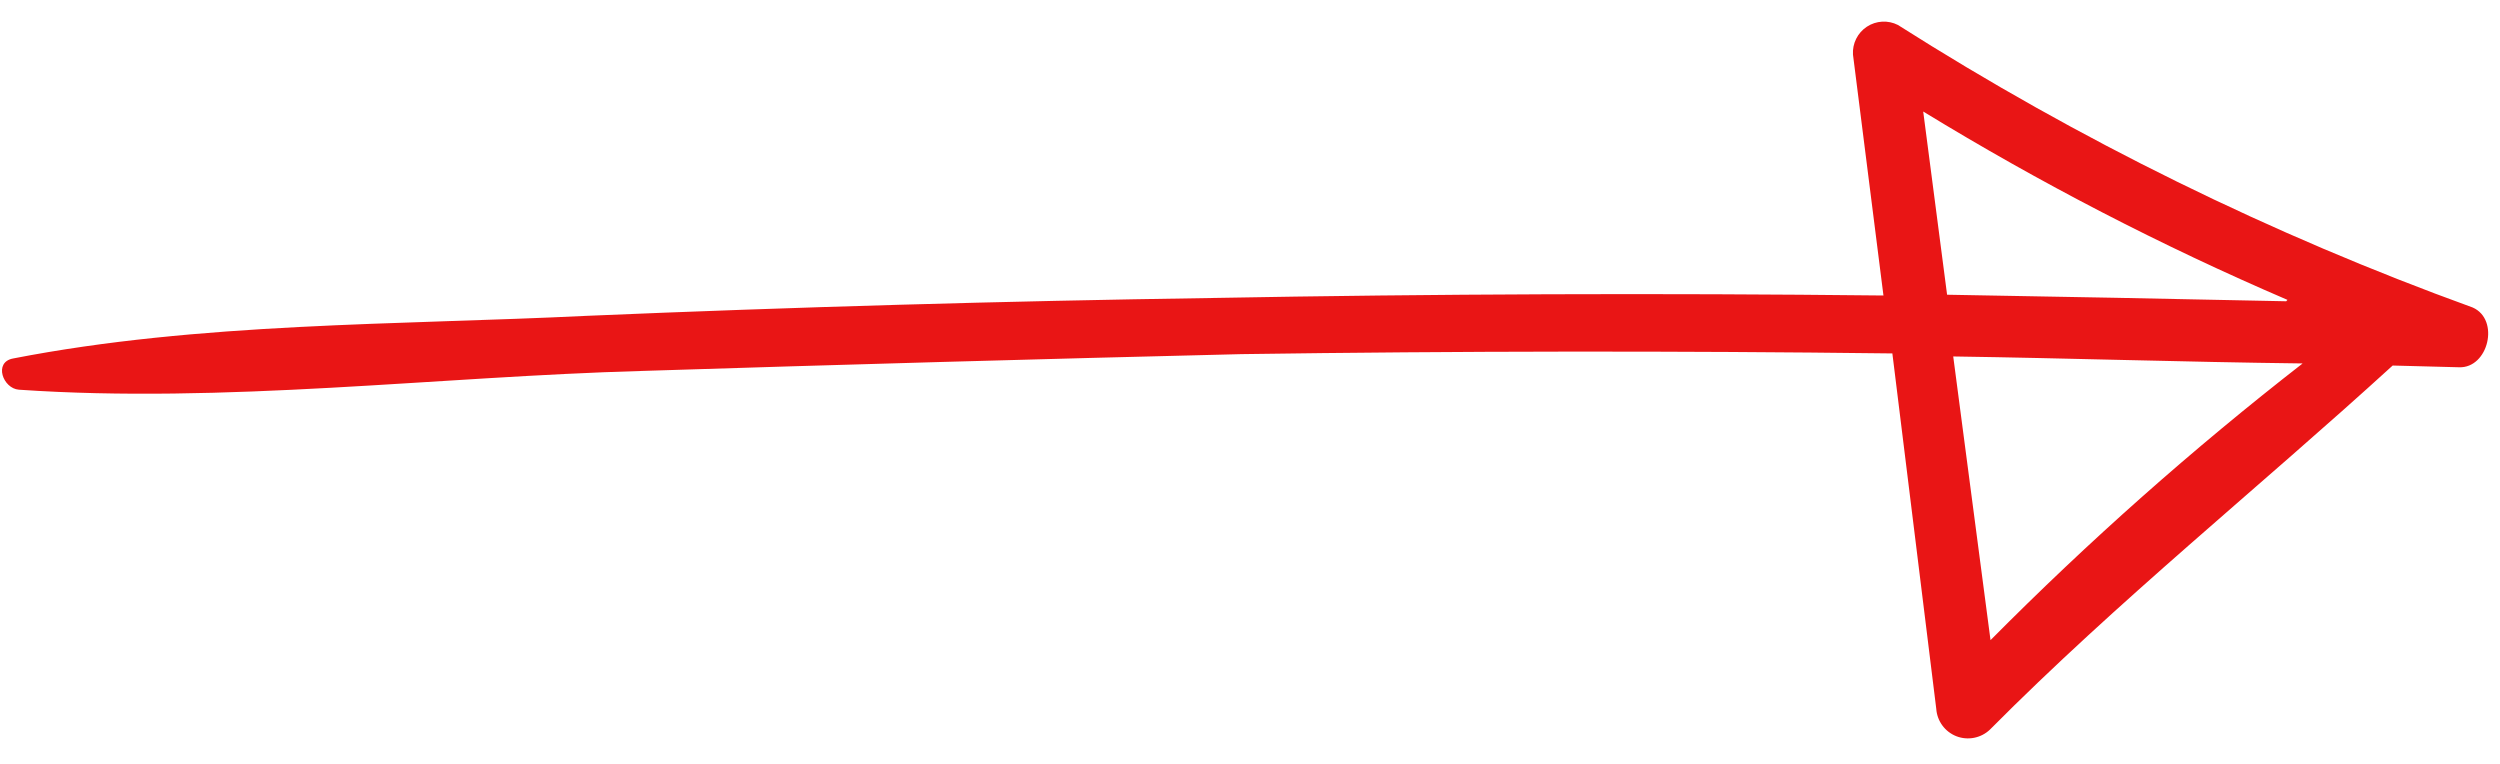 <?xml version="1.0" encoding="UTF-8"?>
<svg width="72px" height="22px" viewBox="0 0 72 22" version="1.1" xmlns="http://www.w3.org/2000/svg" xmlns:xlink="http://www.w3.org/1999/xlink">
    <!-- Generator: Sketch 54.1 (76490) - https://sketchapp.com -->
    <title>Asset 3</title>
    <desc>Created with Sketch.</desc>
    <g id="Landing" stroke="none" stroke-width="1" fill="none" fill-rule="evenodd">
        <g id="Home" transform="translate(-872, -358)" fill="#E91515" fill-rule="nonzero">
            <g id="Group-24" transform="translate(656, 255)">
                <g id="Asset-3" transform="translate(252.37, 113.36) scale(1, -1) rotate(3) translate(-252.37, -113.36) translate(215.87, 76.86)">
                    <path d="M9.929,13.708 L11.384,14.951 C11.896,20.156 12.732,25.28 12.988,30.511 C13.018,30.864 13.249,31.168 13.579,31.293 C13.91,31.417 14.283,31.339 14.537,31.093 L22.325,24.333 C27.014,28.452 31.653,32.638 36.243,36.892 C40.447,40.866 44.615,44.836 48.747,48.802 C53.005,52.857 57.06,57.562 61.722,61.212 C62.086,61.496 62.8,61.117 62.45,60.658 C59.162,56.291 54.878,52.546 50.984,48.68 C46.708,44.489 42.369,40.353 37.968,36.27 C33.252,31.863 28.473,27.528 23.632,23.265 L28.927,18.696 C29.156,18.472 29.247,18.142 29.167,17.832 C29.086,17.522 28.845,17.279 28.536,17.196 C22.457,16.172 16.506,14.486 10.791,12.167 C9.969,11.896 9.282,13.167 9.929,13.708 Z M14.699,28.578 C14.506,24.574 14.056,20.587 13.351,16.641 C15.952,18.926 18.458,21.035 20.964,23.225 L14.699,28.578 Z M14.901,15.573 C18.634,16.841 22.452,17.839 26.327,18.561 L22.285,22.022 C19.859,19.913 17.38,17.763 14.901,15.627 L14.901,15.573 Z" id="_Compound_Path_" transform="translate(36.109, 36.72) rotate(-225) translate(-36.109, -36.72) "></path>
                </g>
            </g>
        </g>
    </g>
</svg>